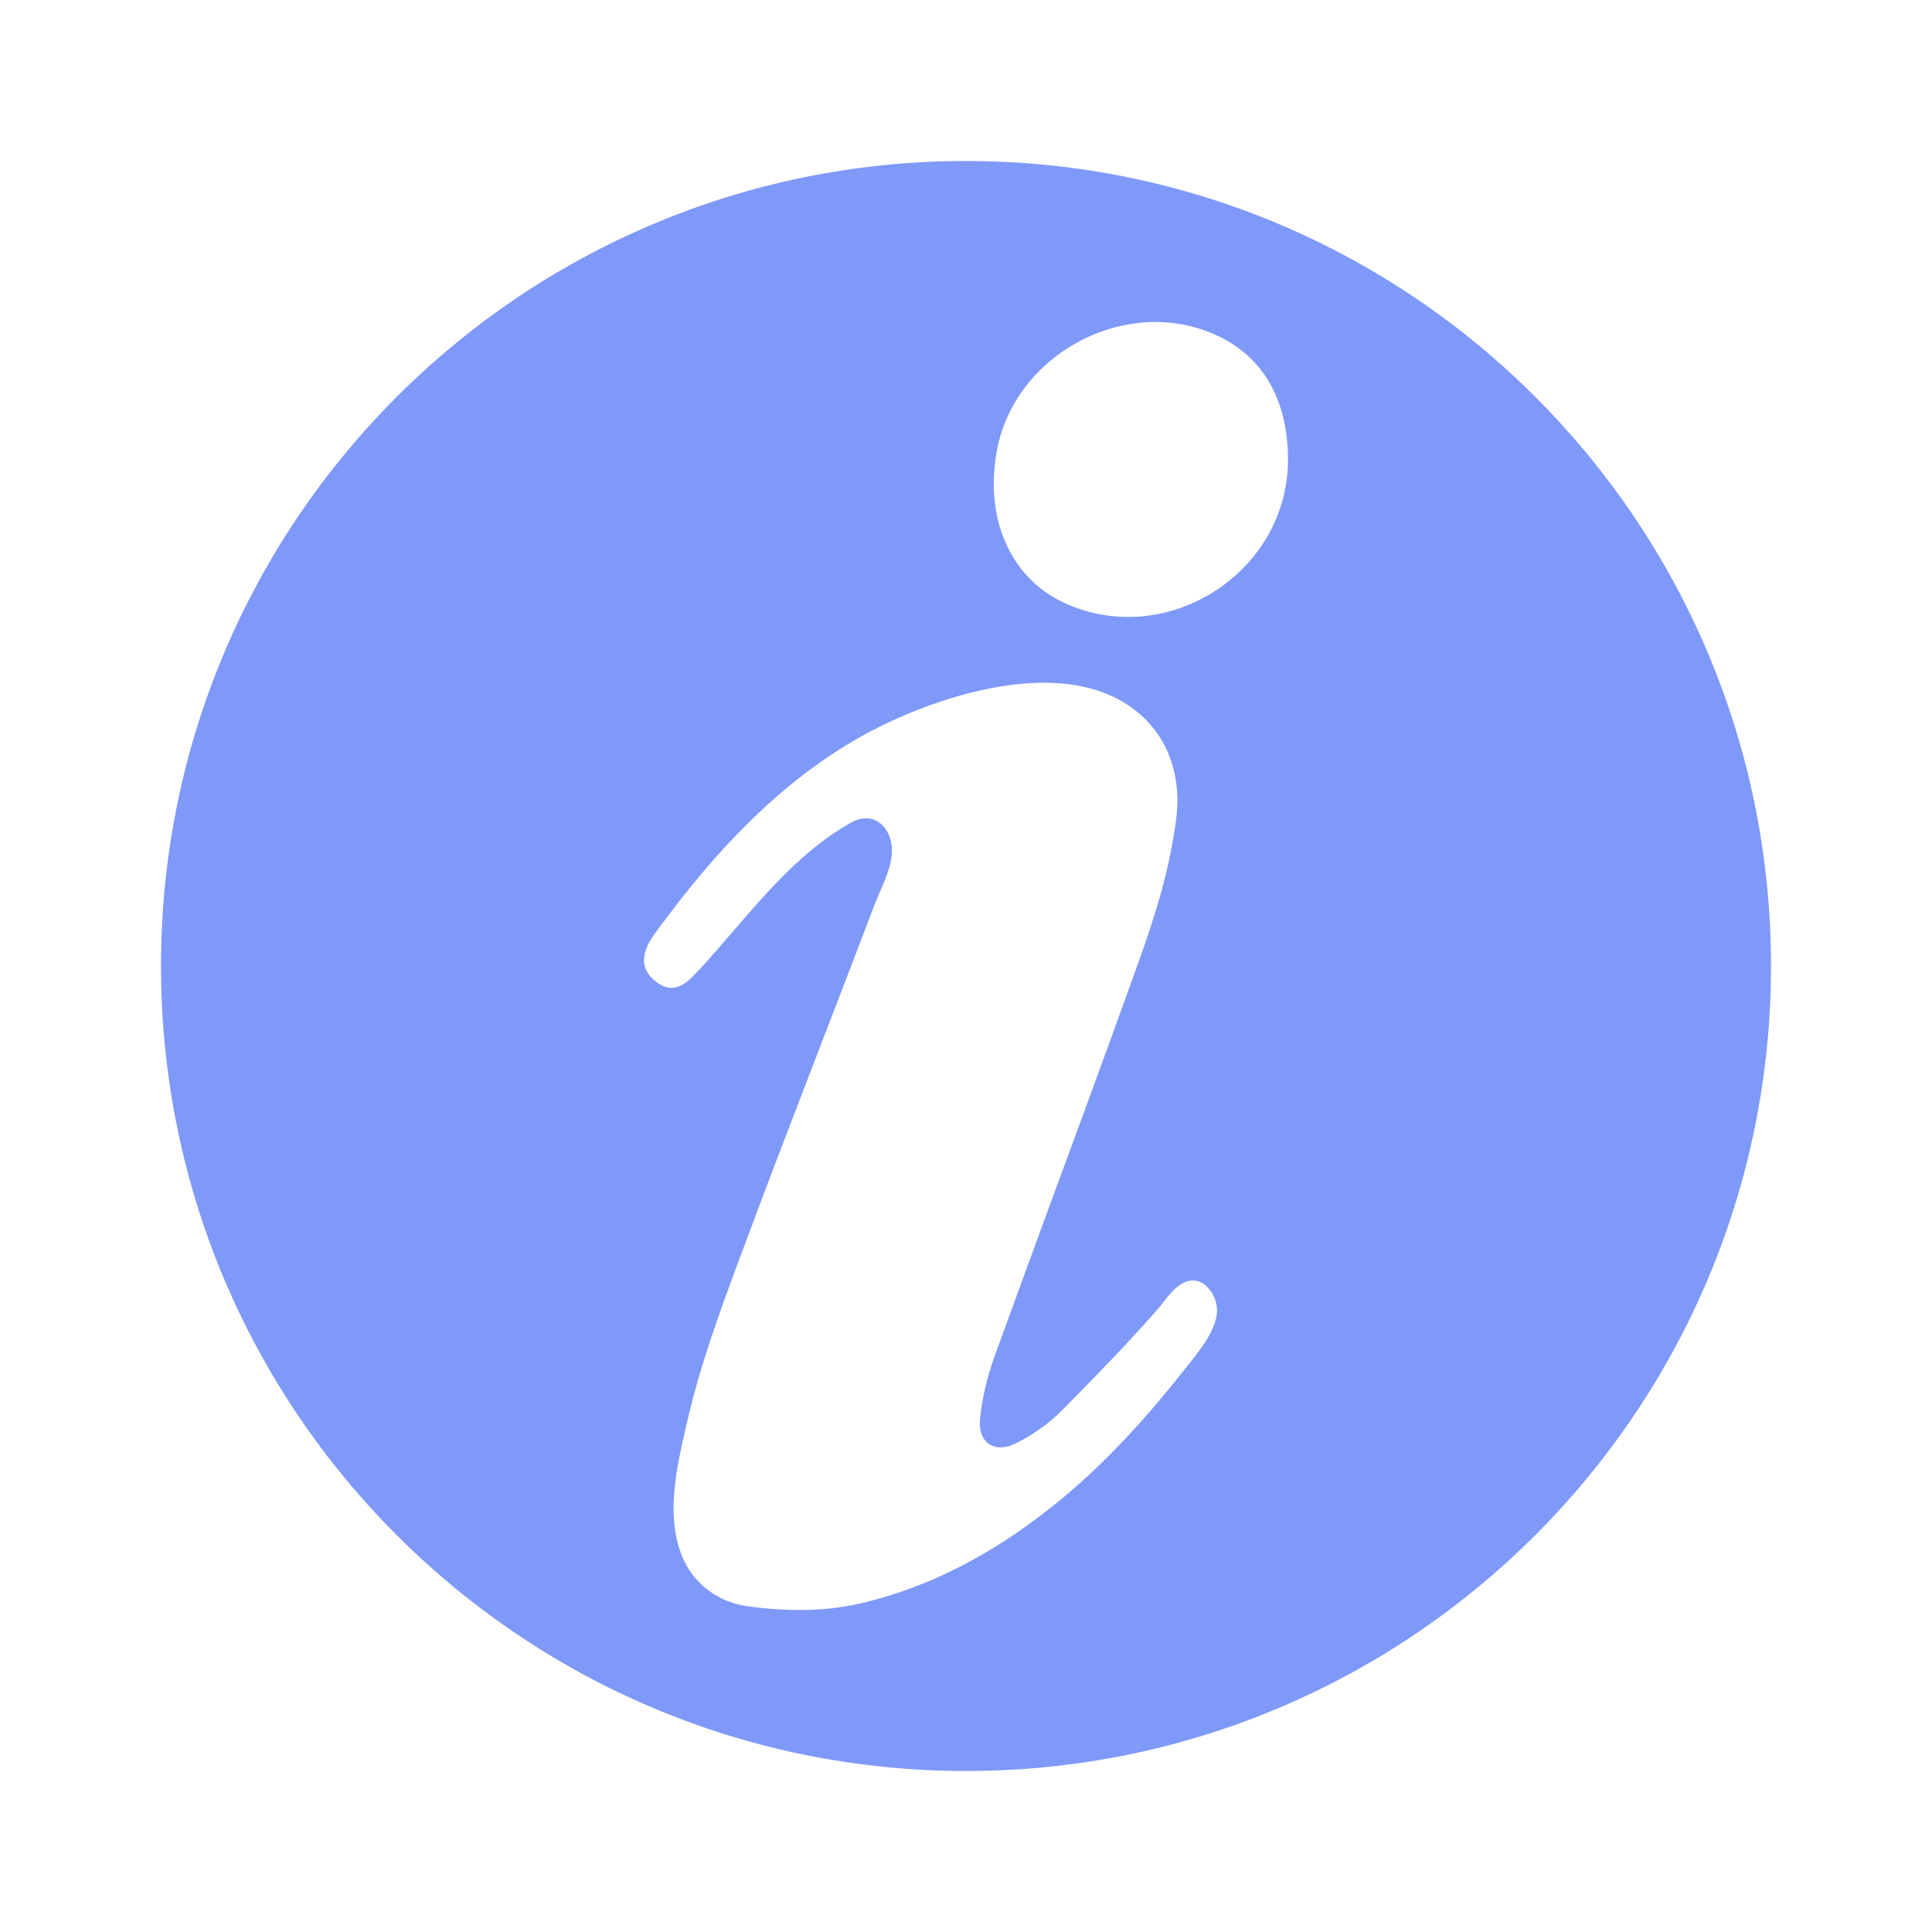 <svg width="24" height="24" viewBox="0 0 24 24" fill="none" xmlns="http://www.w3.org/2000/svg">
<path fill-rule="evenodd" clip-rule="evenodd" d="M12 22C17.523 22 22 17.523 22 12C22 6.477 17.523 2 12 2C6.477 2 2 6.477 2 12C2 17.523 6.477 22 12 22ZM14.614 10.147C14.666 9.717 14.555 9.273 14.249 8.956C13.906 8.601 13.433 8.476 12.935 8.481C12.27 8.489 11.56 8.73 11.052 8.967C9.837 9.533 8.905 10.535 8.128 11.607C7.989 11.8 7.916 12.027 8.162 12.205C8.388 12.368 8.547 12.197 8.679 12.053L8.686 12.046C8.822 11.899 8.954 11.746 9.085 11.594L9.137 11.534C9.56 11.043 9.987 10.554 10.557 10.226C10.887 10.036 11.124 10.329 11.073 10.659C11.052 10.796 10.996 10.928 10.939 11.06L10.93 11.079C10.908 11.13 10.886 11.182 10.866 11.233C10.667 11.758 10.465 12.282 10.263 12.806C10.204 12.959 10.145 13.113 10.086 13.266C9.8 14.009 9.515 14.752 9.238 15.498L9.22 15.547L9.202 15.596L9.192 15.62L9.174 15.669C8.935 16.313 8.701 16.953 8.545 17.624C8.54 17.647 8.535 17.67 8.529 17.693C8.404 18.228 8.257 18.861 8.493 19.378C8.635 19.689 8.935 19.902 9.27 19.951C9.726 20.017 10.22 20.024 10.666 19.923C10.898 19.87 11.125 19.802 11.347 19.718C12.029 19.462 12.65 19.067 13.209 18.602C13.778 18.128 14.279 17.567 14.737 16.985L14.774 16.939L14.783 16.927C14.919 16.755 15.067 16.567 15.112 16.352C15.159 16.128 14.958 15.807 14.699 15.937C14.598 15.988 14.517 16.092 14.441 16.189C14.413 16.224 14.386 16.259 14.359 16.29C14.233 16.431 14.105 16.572 13.976 16.71C13.717 16.987 13.452 17.257 13.186 17.526C13.023 17.691 12.821 17.83 12.612 17.933C12.352 18.06 12.146 17.919 12.174 17.631C12.2 17.367 12.264 17.1 12.355 16.849C12.612 16.139 12.873 15.43 13.133 14.721C13.242 14.425 13.351 14.129 13.46 13.832C13.691 13.204 13.92 12.575 14.146 11.944C14.358 11.355 14.538 10.771 14.614 10.147ZM16 5.71C16 4.928 15.656 4.372 15.016 4.124C13.917 3.696 12.606 4.426 12.385 5.589C12.226 6.429 12.546 7.169 13.204 7.481C14.477 8.085 16 7.12 16 5.71Z" fill="#7E99F8"/>
</svg>
